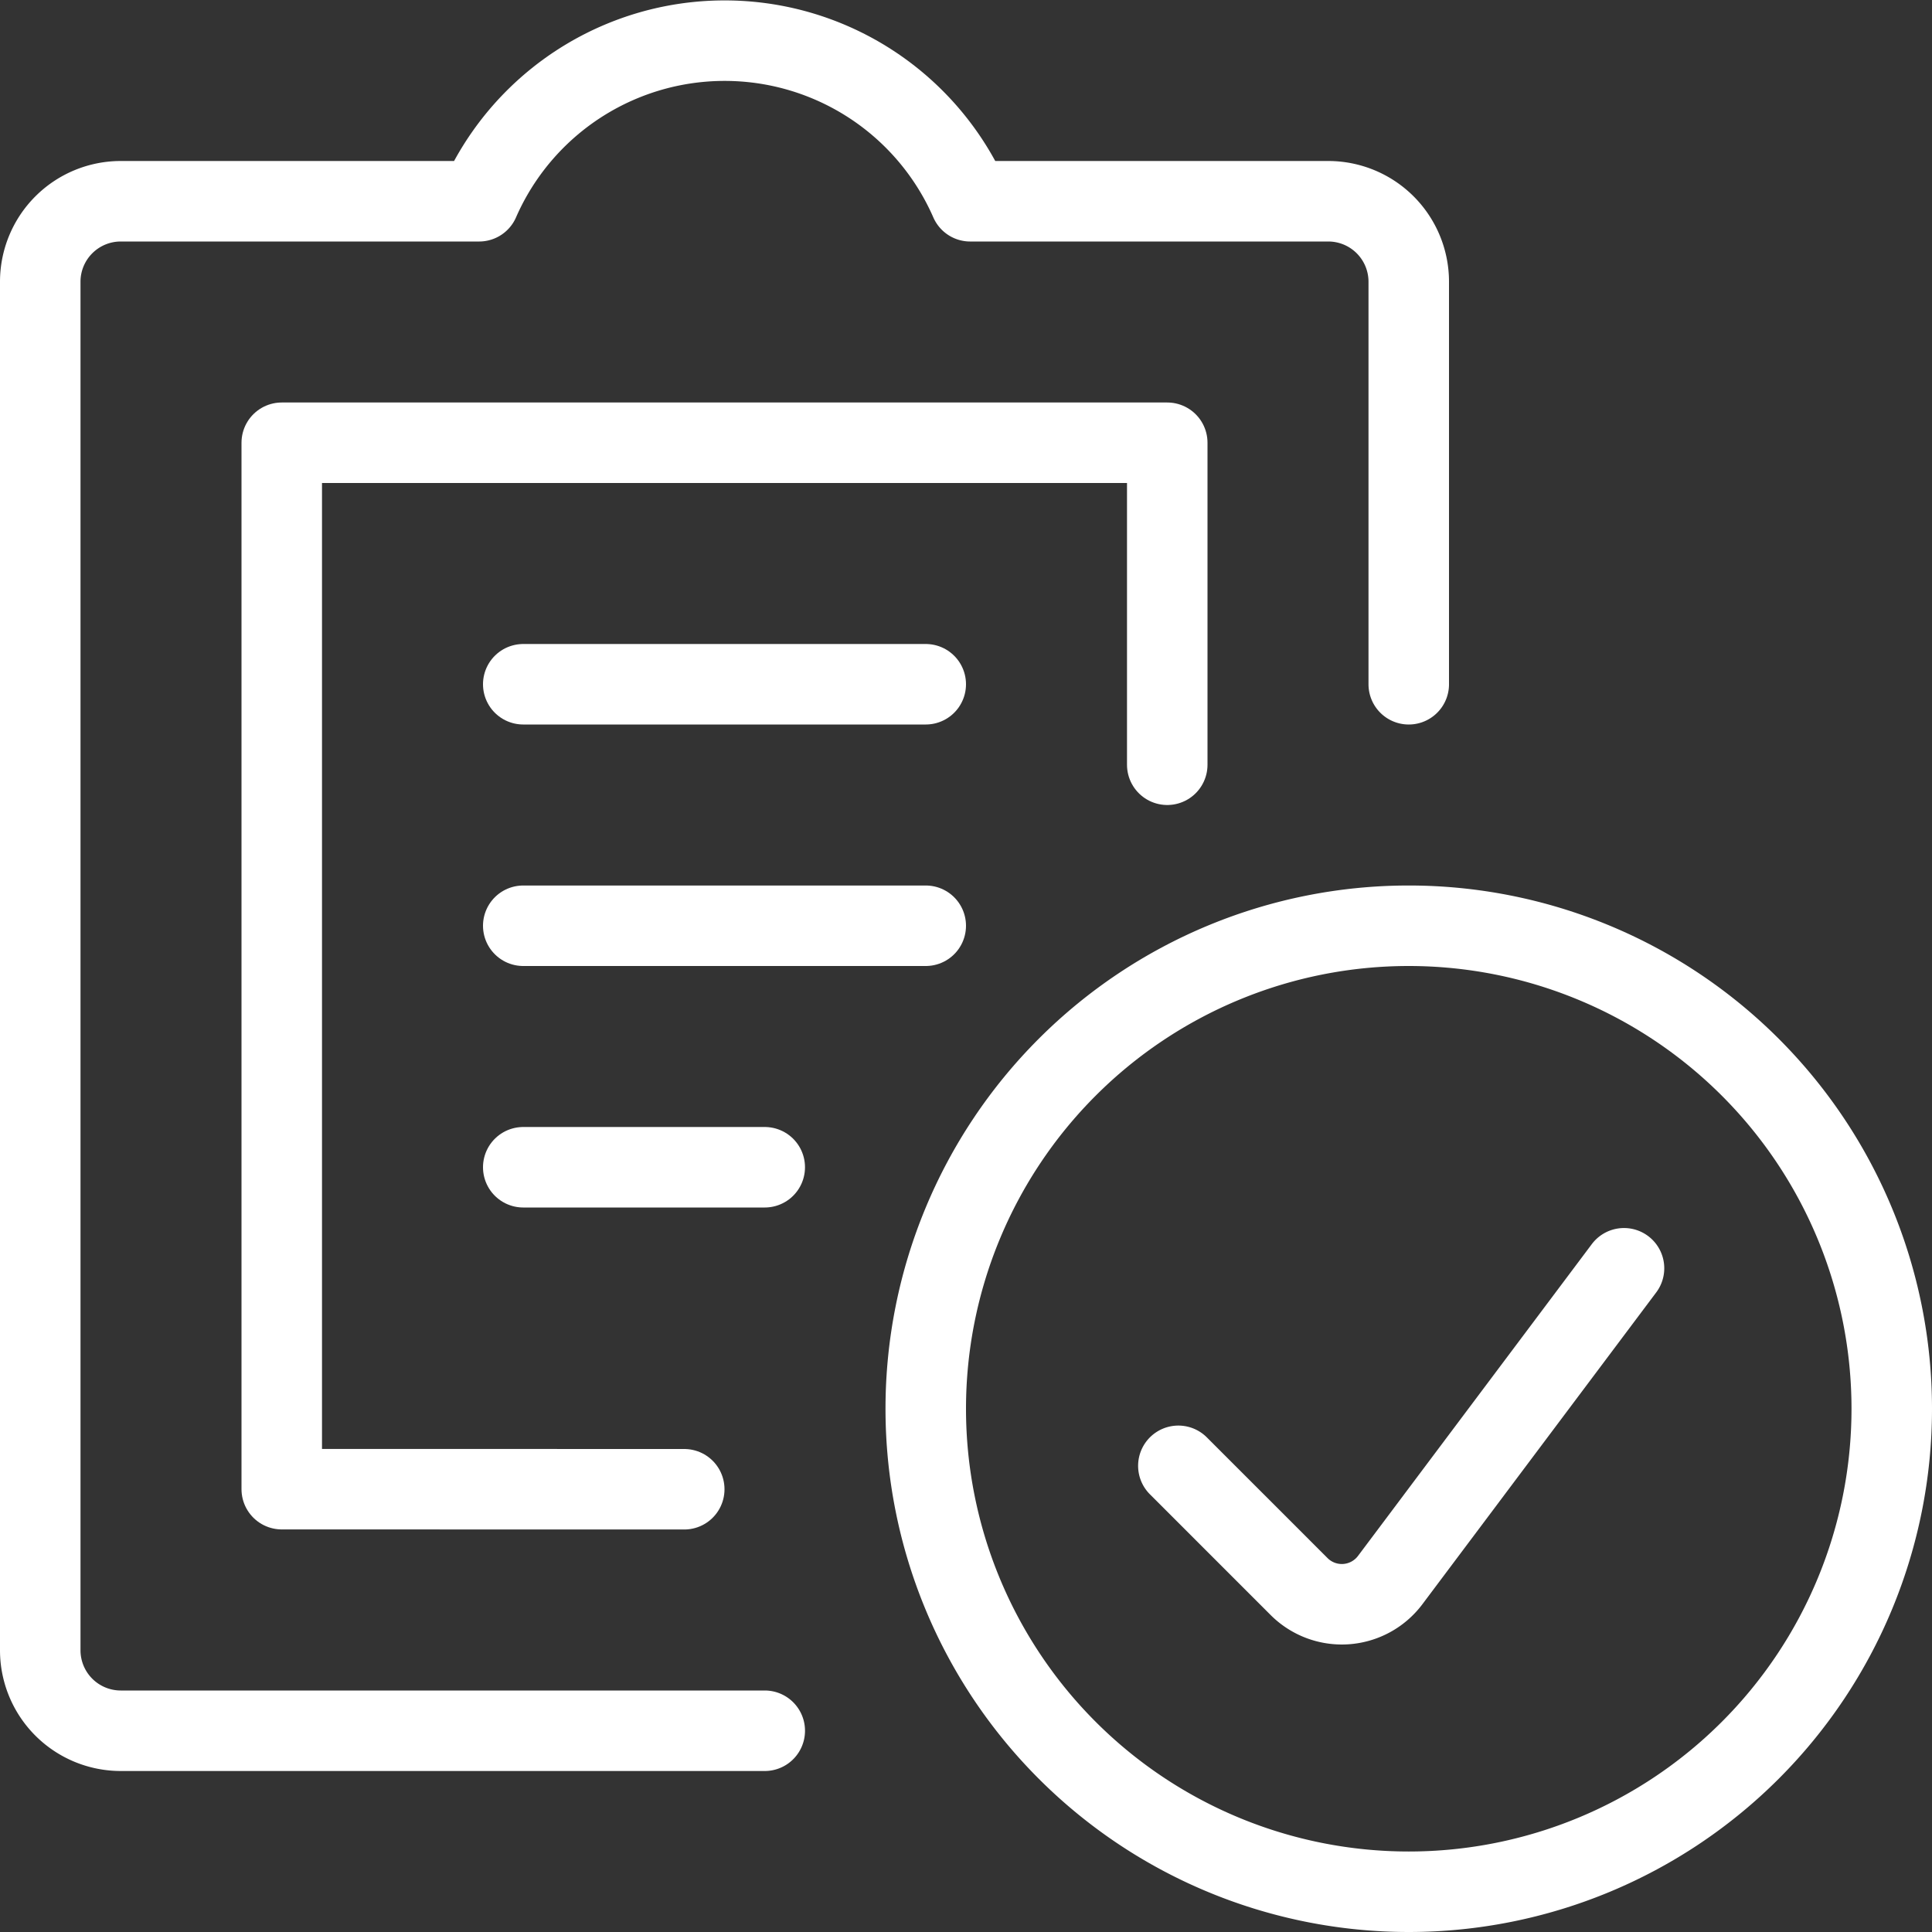 <svg height="450" viewBox="0 0 450 450" width="450" xmlns="http://www.w3.org/2000/svg"><rect x="0" y="0" width="450" height="450" fill="#333333" stroke="none"/><g fill="none" stroke="#fff" stroke-linecap="round" stroke-linejoin="round" transform="scale(18.75)"><path d="m14.5 9.5v-4h-11v12.999l5 .001"/><path d="m17.5 8.5v-5a1 1 0 0 0 -1-1h-4.448a3.329 3.329 0 0 0 -6.1 0h-4.452a1 1 0 0 0 -1 1v17a1 1 0 0 0 1 1h8"/><path d="m6.5 8.5h5"/><path d="m6.5 11.5h5"/><path d="m6.5 14.5h3"/><path d="m11.5 17.5a6 6 0 1 0 12 0 6 6 0 1 0 -12 0z"/><path d="m20.174 15.755-2.905 3.874a.751.751 0 0 1 -1.131.08l-1.5-1.5"/></g></svg>
